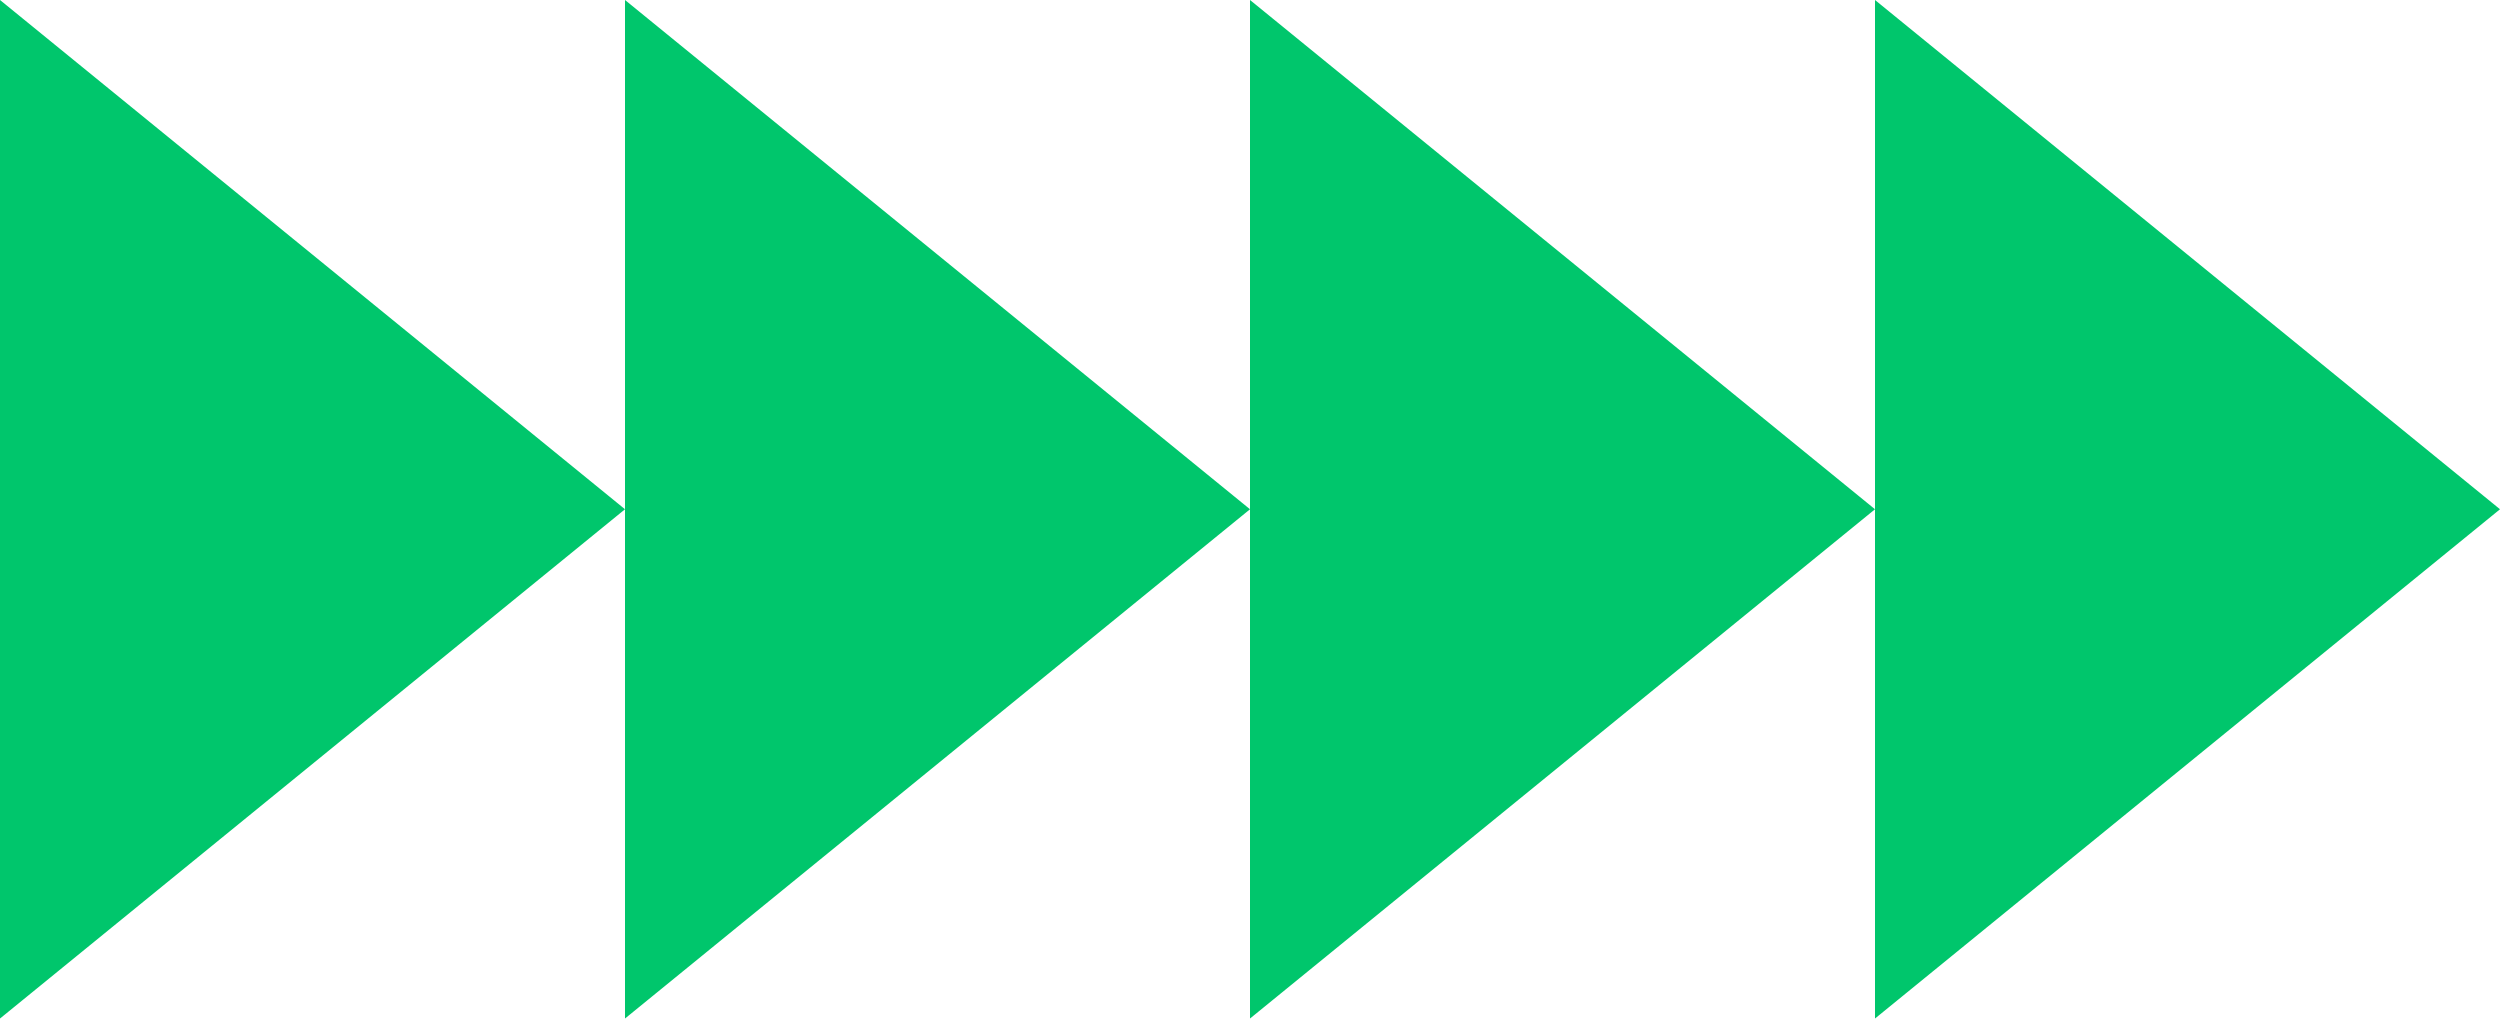 <svg width="108" height="44" viewBox="0 0 108 44" fill="none" xmlns="http://www.w3.org/2000/svg">
<path fill-rule="evenodd" clip-rule="evenodd" d="M27 22L0 0V44L27 22ZM54 22L27 0V22V44L54 22ZM81 22L54 0V22V44L81 22ZM81 22V0L108 22L81 44V22Z" fill="#00C66C"/>
</svg>
